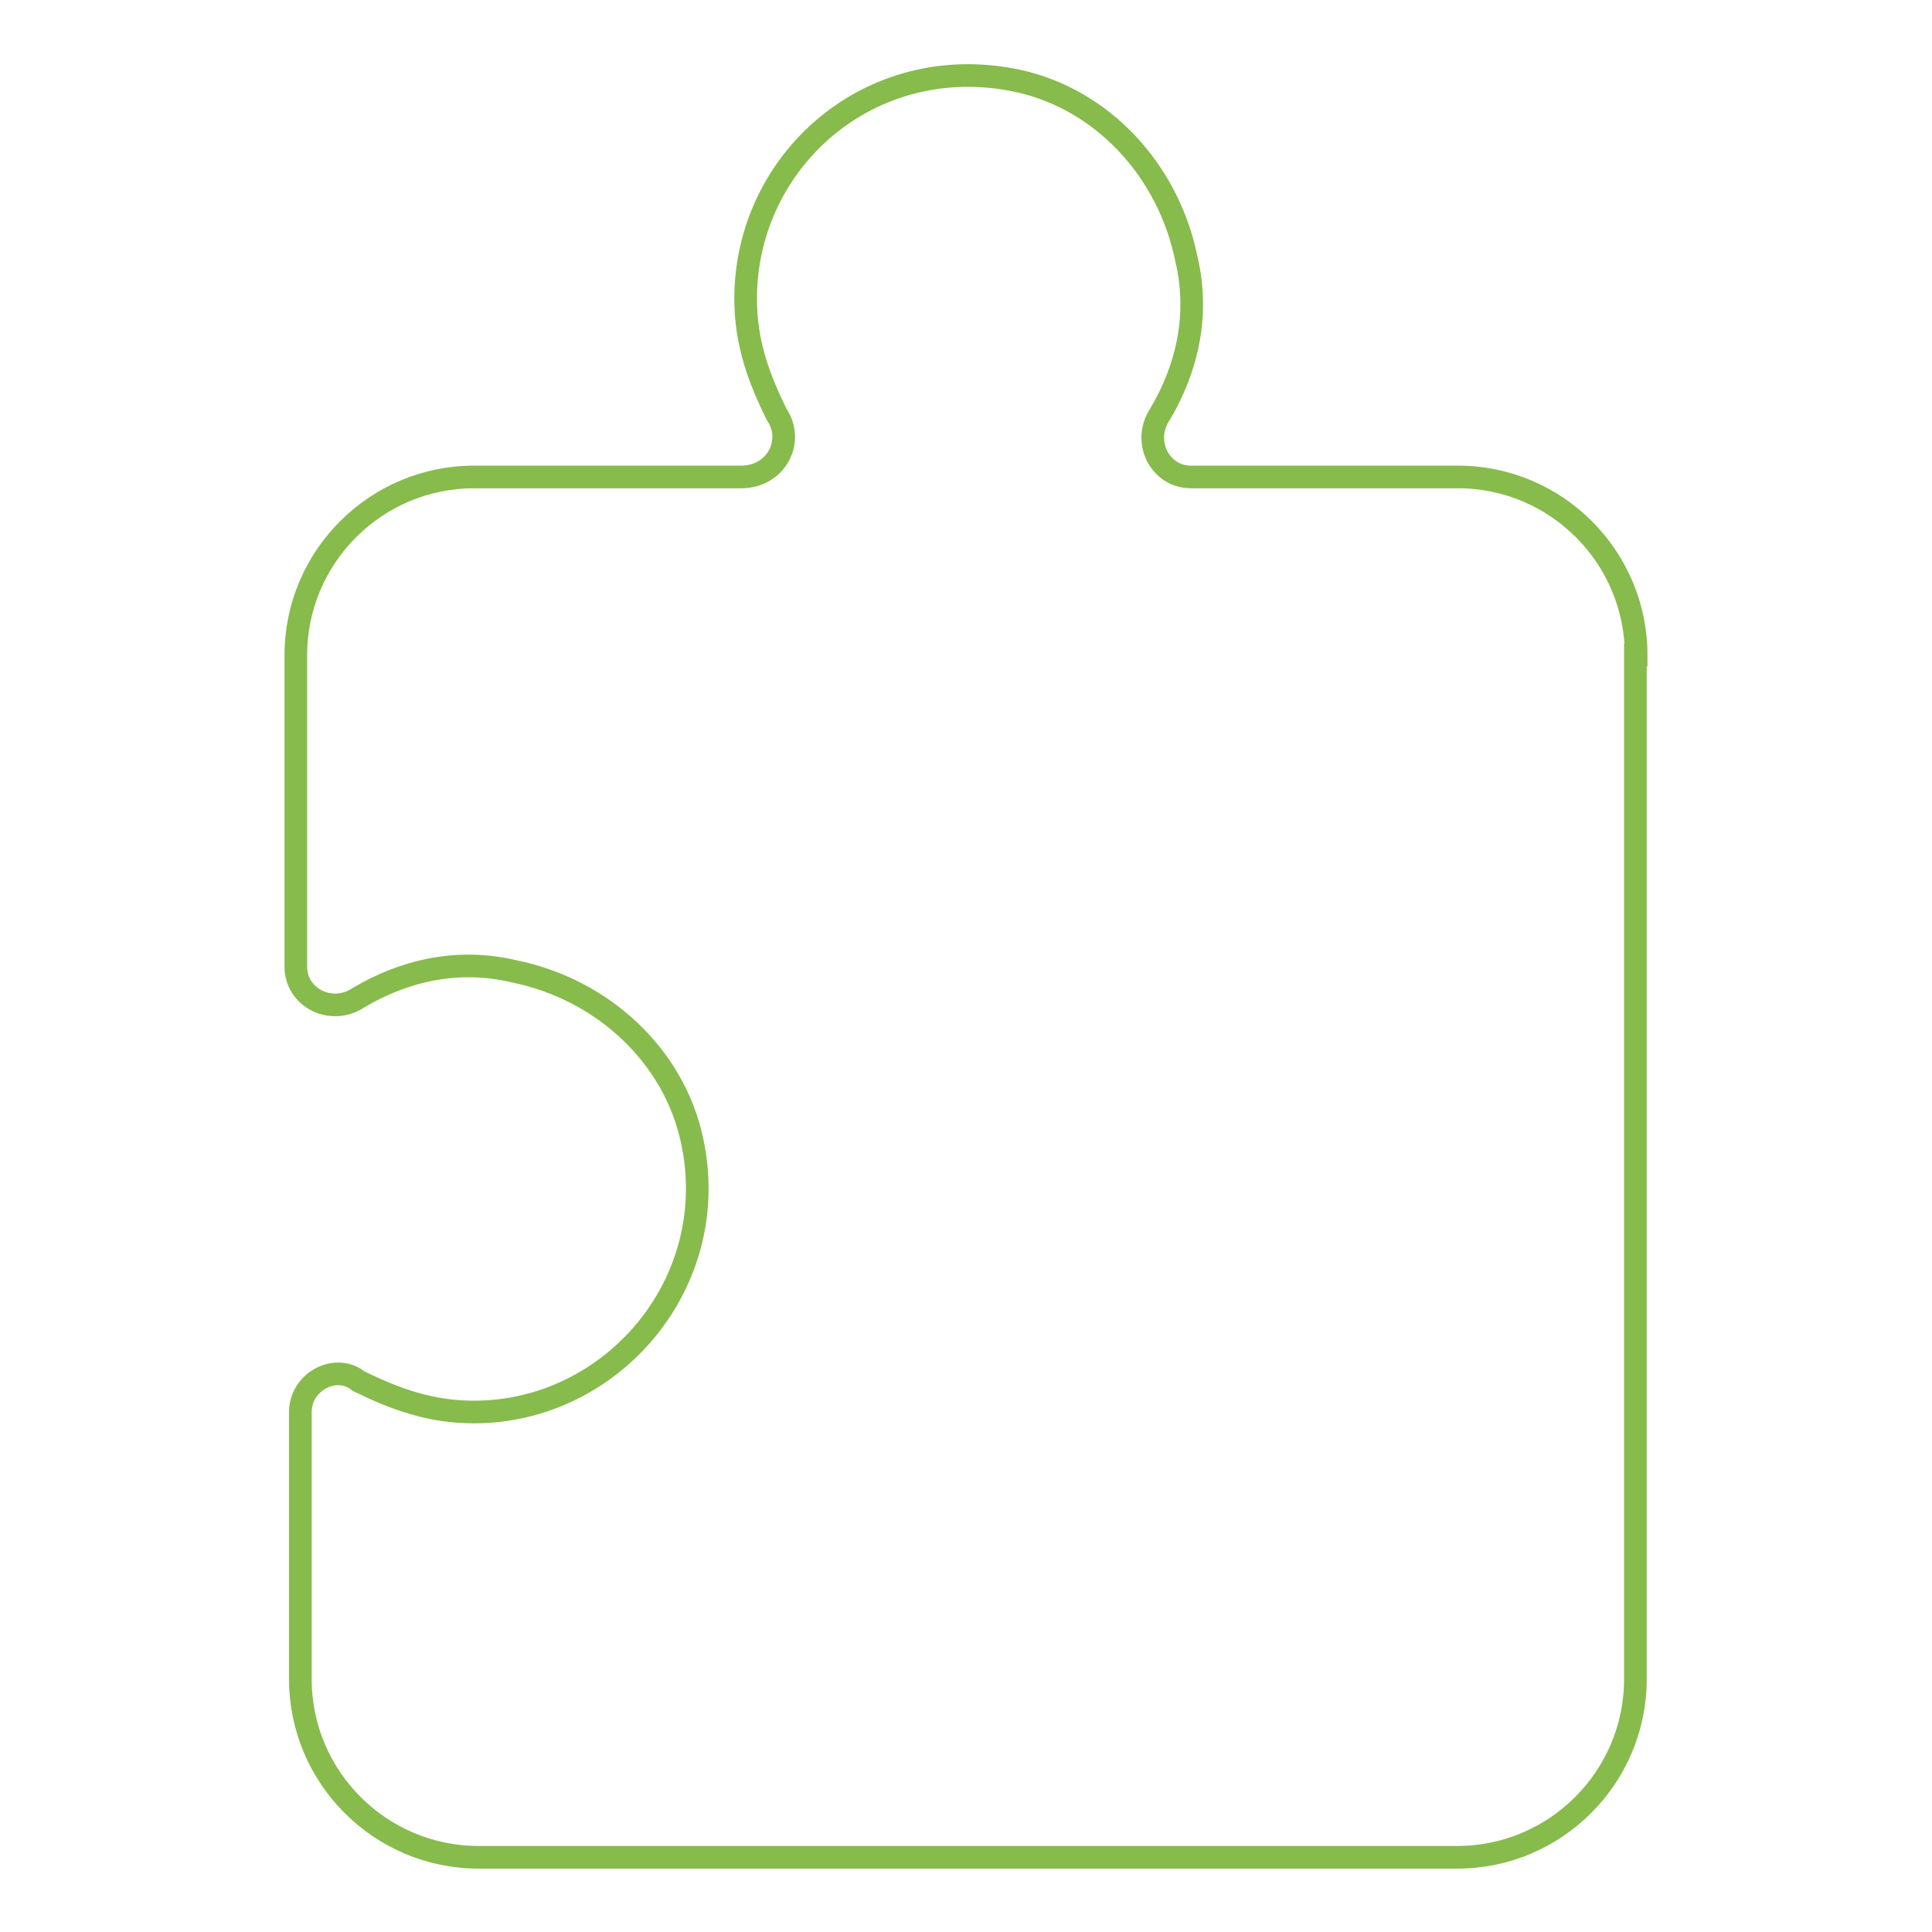 <?xml version="1.0" encoding="utf-8"?>
<!-- Svg Vector Icons : http://www.onlinewebfonts.com/icon -->
<!DOCTYPE svg PUBLIC "-//W3C//DTD SVG 1.1//EN" "http://www.w3.org/Graphics/SVG/1.1/DTD/svg11.dtd">
<svg version="1.1" xmlns="http://www.w3.org/2000/svg" xmlns:xlink="http://www.w3.org/1999/xlink" x="0px" y="0px" viewBox="0 0 256 256" enable-background="new 0 0 256 256" xml:space="preserve">
<g> <path stroke-width="3" fill-opacity="0" stroke="#87bb4c"  d="M216.8,86.8c0-13-10.6-23.6-23.6-23.6h-35.4c-4.1,0-6.5-4.7-4.1-8.3c3.5-5.9,5.3-13,3.5-20.6 c-2.4-11.8-11.2-21.2-22.4-23.6c-19.5-4.1-36,10.6-36,28.9c0,5.9,1.8,10.6,4.1,15.3c2.4,3.5,0,8.3-4.7,8.3H62.8 c-13,0-23.6,10.6-23.6,23.6v41.3c0,4.1,4.7,6.5,8.3,4.1c5.9-3.5,13-5.3,20.6-3.5c11.8,2.4,21.2,11.2,23.6,22.4 c4.1,18.9-10.6,36-28.9,36c-5.9,0-10.6-1.8-15.3-4.1c-2.9-2.4-7.7,0-7.7,4.1v35.4c0,13,10.6,23.6,23.6,23.6h129.7 c13,0,23.6-10.6,23.6-23.6V86.8L216.8,86.8z"/></g>
</svg>